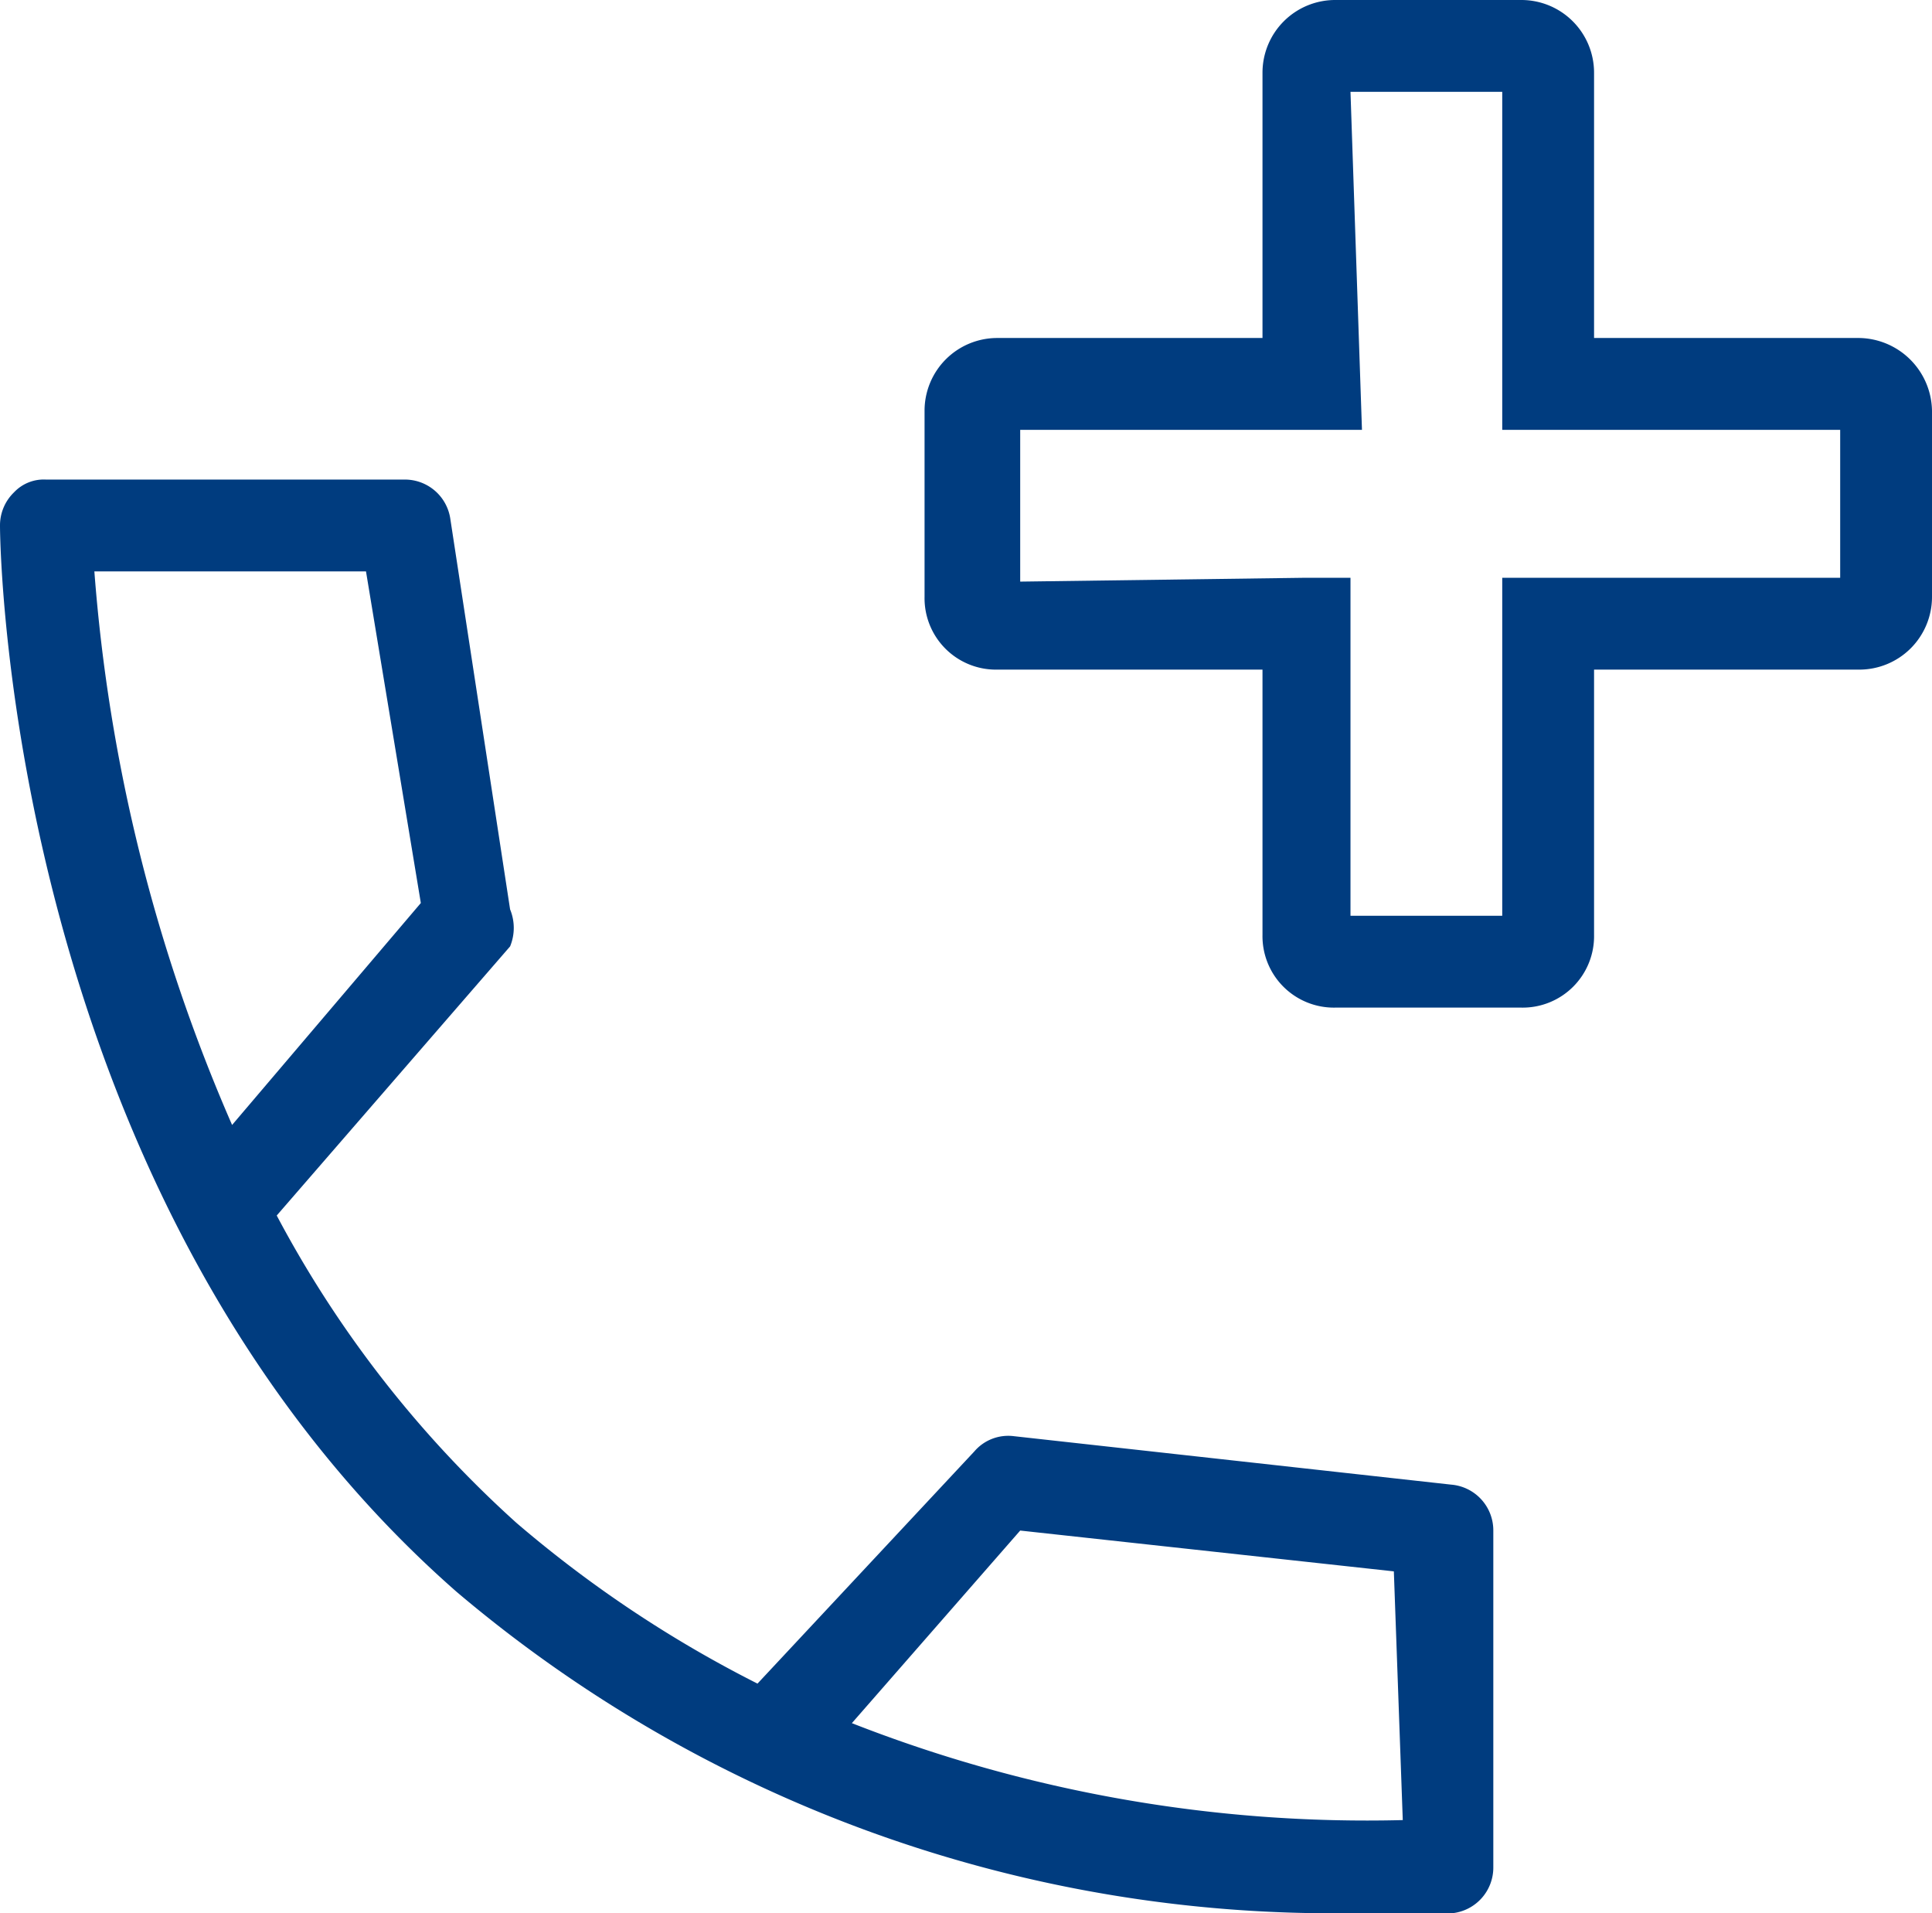 <?xml version="1.0" encoding="UTF-8"?> <svg xmlns="http://www.w3.org/2000/svg" viewBox="0 0 15.15 15"><defs><style>.cls-1{fill:#003c7f;}</style></defs><g id="Layer_2" data-name="Layer 2"><g id="Layer_1-2" data-name="Layer 1"><path class="cls-1" d="M3.58,12.48a10.63,10.63,0,0,0,7,2.52,7.45,7.45,0,0,0,.81,0,.36.36,0,0,0,.32-.36V12a.36.36,0,0,0-.33-.36l-3.43-.38a.35.35,0,0,0-.31.12L5.94,13.2a9.43,9.43,0,0,1-1.89-1.26A8.76,8.76,0,0,1,2.17,9.53L4,7.42A.38.38,0,0,0,4,7.13L3.53,4.06a.36.36,0,0,0-.36-.3H.36a.32.32,0,0,0-.25.1A.36.36,0,0,0,0,4.12C0,4.33.08,9.41,3.58,12.48Zm-2.84-8H2.87l.43,2.6L1.82,8.82A13.35,13.35,0,0,1,.74,4.48ZM11,14.27a11.06,11.06,0,0,1-4.32-.76L8,12l2.93.32Z"></path><path class="cls-1" d="M7.82,5.25H9.9V7.33a.56.56,0,0,0,.57.57h1.46a.56.56,0,0,0,.57-.57V5.25h2.08a.57.57,0,0,0,.57-.57V3.22a.58.58,0,0,0-.57-.57H12.5V.57A.57.57,0,0,0,11.93,0H10.47A.57.57,0,0,0,9.9.57V2.65H7.82a.57.57,0,0,0-.57.57V4.68A.56.56,0,0,0,7.82,5.25ZM10.59.72l1.19,0V3.37h2.65l0,1.16H11.78l0,2.65-1.19,0V4.53h-.36L8,4.56l0-1.19h2.68Z"></path></g></g></svg> 